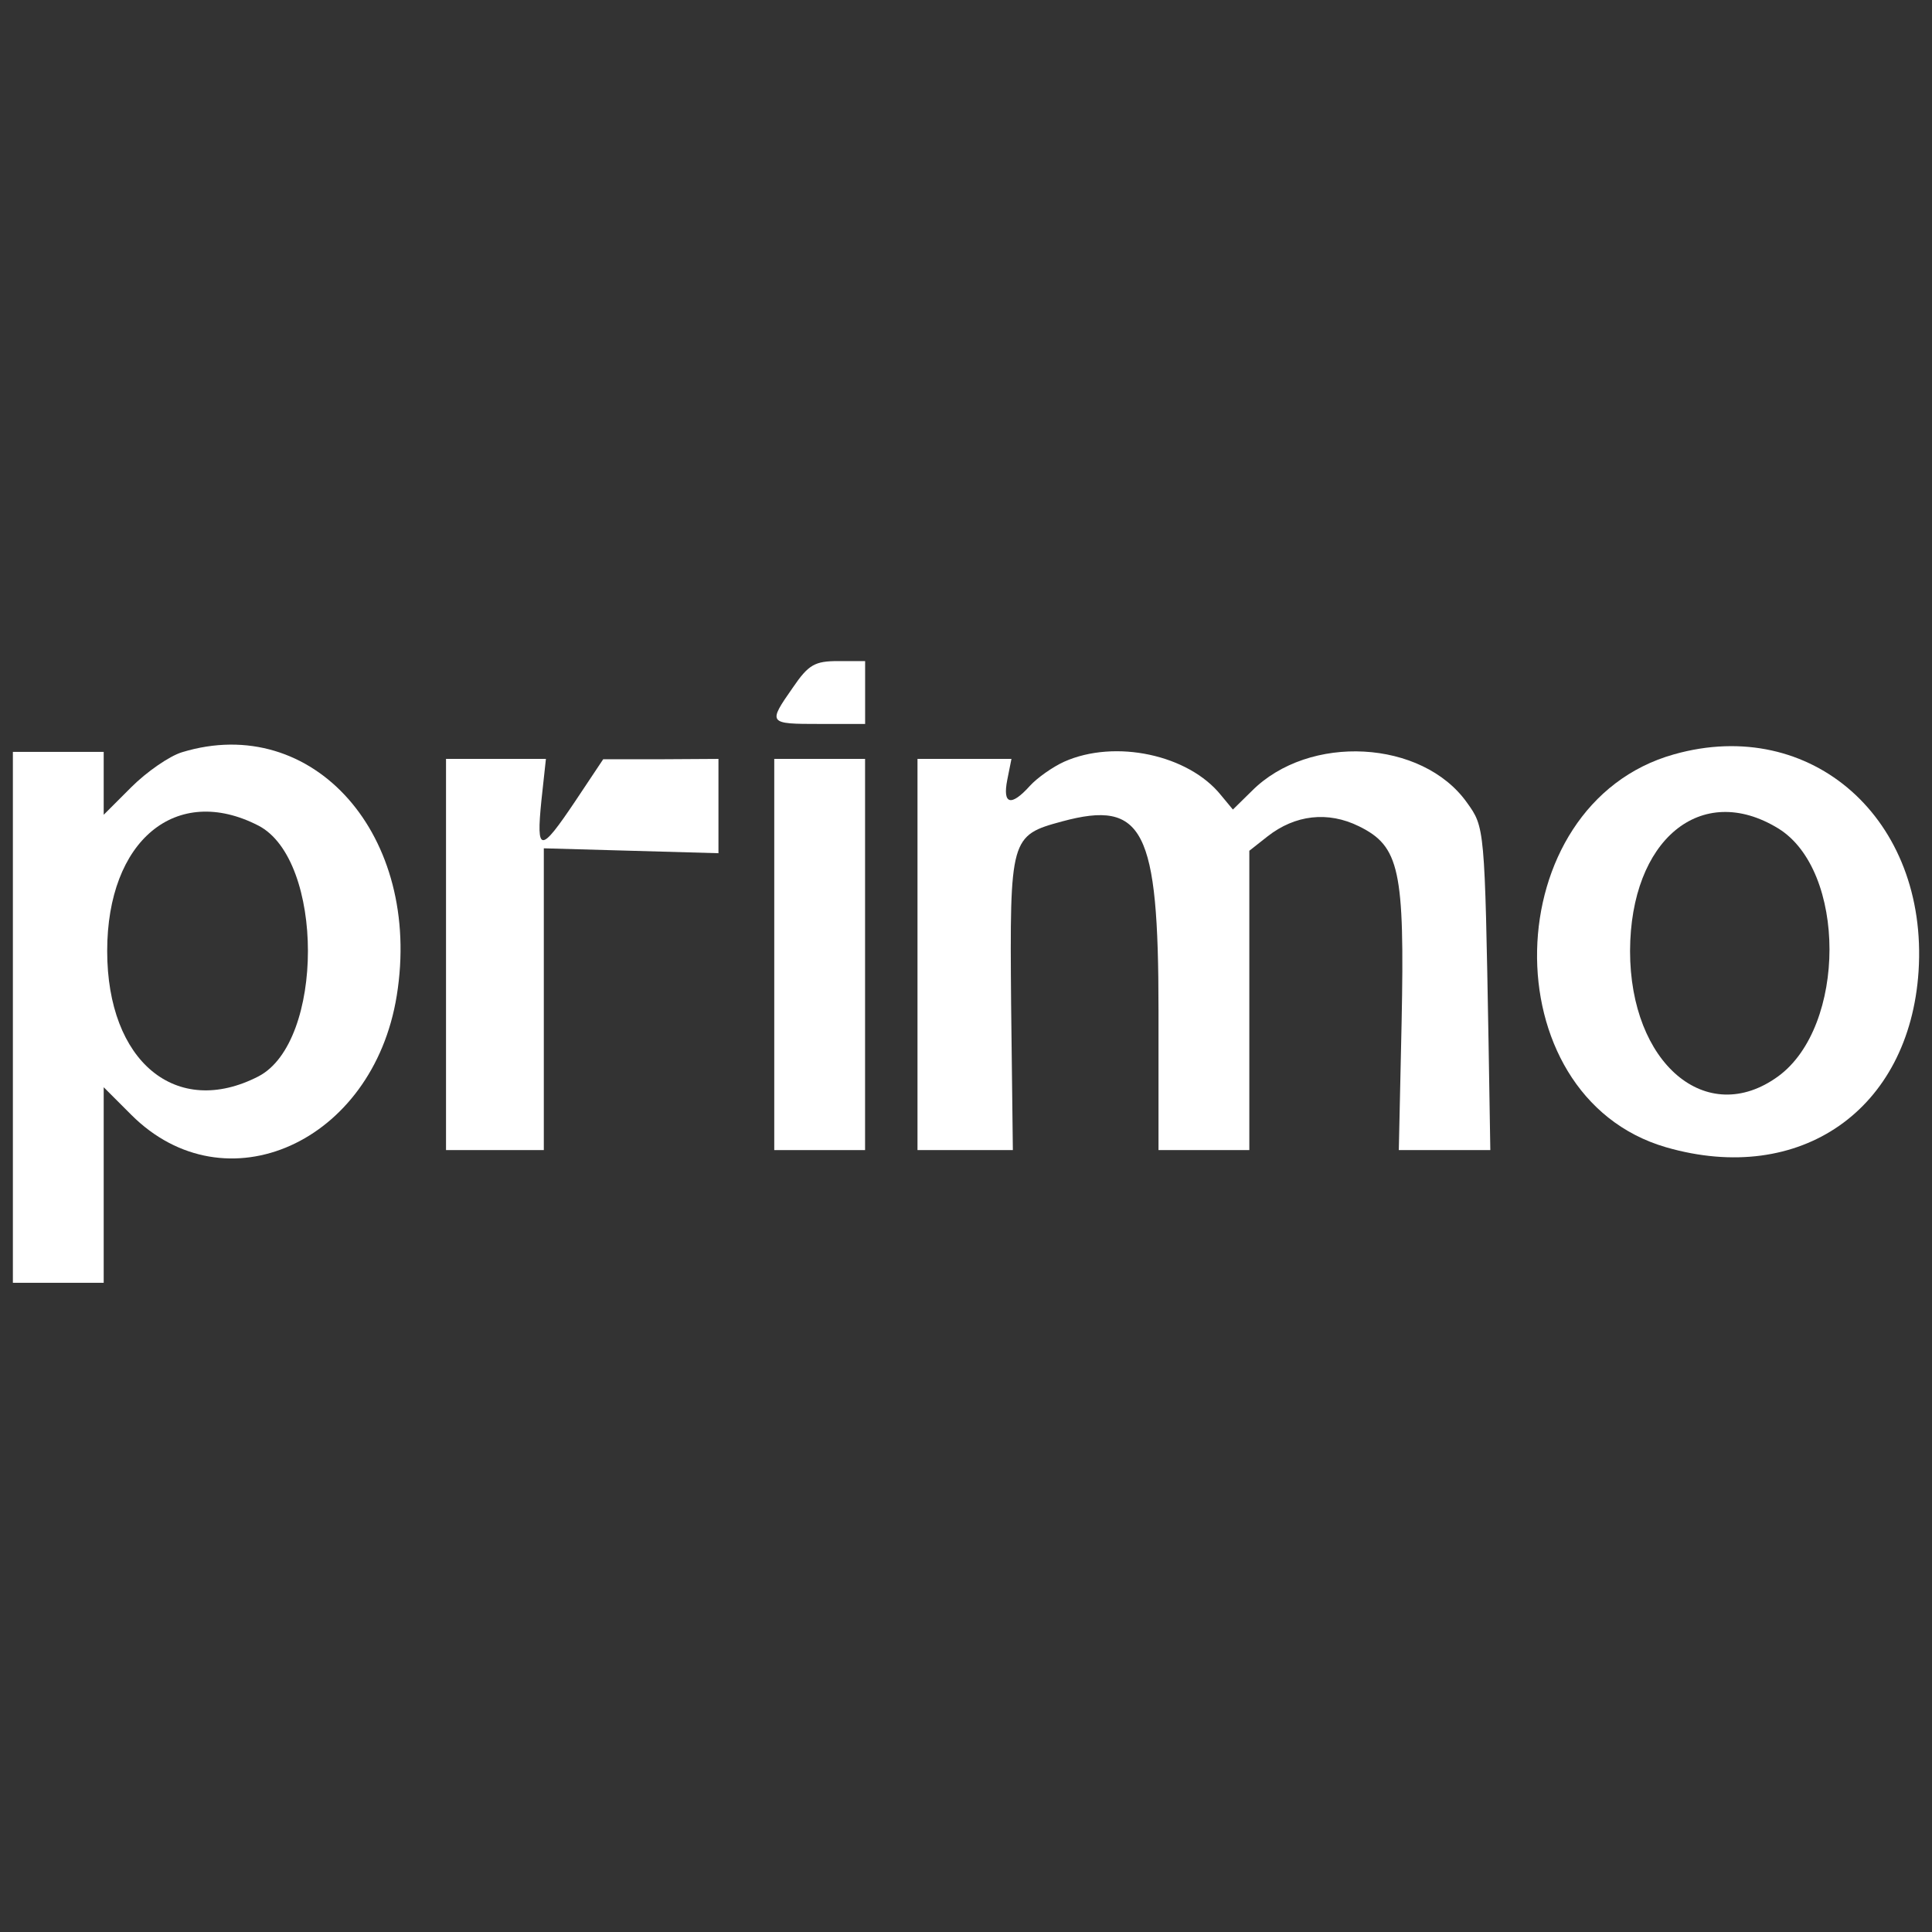 <svg width="150" height="150" viewBox="0 0 150 150" fill="none" xmlns="http://www.w3.org/2000/svg">
<rect x="0" y="0" width="150" height="150" fill="#333333" stroke="none"/>
<path d="M61.554 53.387C59.602 56.18 59.629 56.207 63.642 56.207H67.168V53.766V51.326H65.079C63.263 51.326 62.774 51.597 61.554 53.387Z" fill="white"></path>
<path d="M14.125 58.405C13.149 58.703 11.386 59.924 10.193 61.117L8.051 63.259V60.819V58.378H4.525H1V78.988V99.598H4.525H8.051V92.005V84.412L10.193 86.554C17.488 93.849 28.959 88.723 30.803 77.306C32.81 64.886 24.322 55.286 14.125 58.405ZM20.064 64.1C25.189 66.757 25.189 80.913 20.064 83.571C13.691 86.852 8.322 82.432 8.322 73.835C8.322 65.239 13.691 60.819 20.064 64.1Z" fill="white"></path>
<path d="M129.974 58.565C116.144 62.443 115.655 85.087 129.35 89.073C139.764 92.083 148.252 86.171 148.957 75.406C149.716 63.609 140.658 55.555 129.974 58.565ZM138.055 64.314C143.37 67.568 143.37 79.69 138.055 83.568C132.496 87.609 126.557 82.565 126.557 73.833C126.584 65.209 132.062 60.653 138.055 64.314Z" fill="white"></path>
<path d="M82.624 59.138C81.729 59.544 80.536 60.385 79.966 61.009C78.502 62.636 77.824 62.473 78.204 60.548L78.529 58.921H74.895H71.234V74.107V89.293H74.922H78.638L78.502 77.903C78.394 65.049 78.448 64.859 82.461 63.775C88.78 62.066 89.946 64.371 89.946 78.419V89.293H93.471H96.997V77.659V66.053L98.407 64.941C100.549 63.26 103.098 62.961 105.512 64.154C108.657 65.7 109.064 67.544 108.82 79.395L108.603 89.293H112.156H115.708L115.573 81.022C115.274 64.209 115.274 64.236 113.891 62.31C110.42 57.429 101.634 56.941 97.186 61.416L95.722 62.853L94.8 61.741C92.278 58.595 86.583 57.375 82.624 59.138Z" fill="white"></path>
<path d="M34.629 74.107V89.293H38.425H42.222V77.578V65.863L49.002 66.053L55.781 66.243V62.582V58.921L51.307 58.948H46.832L44.663 62.202C41.951 66.243 41.625 66.243 42.032 62.175L42.385 58.921H38.507H34.629V74.107Z" fill="white"></path>
<path d="M60.113 74.107V89.293H63.639H67.164V74.107V58.921H63.639H60.113V74.107Z" fill="white"></path>
</svg>
